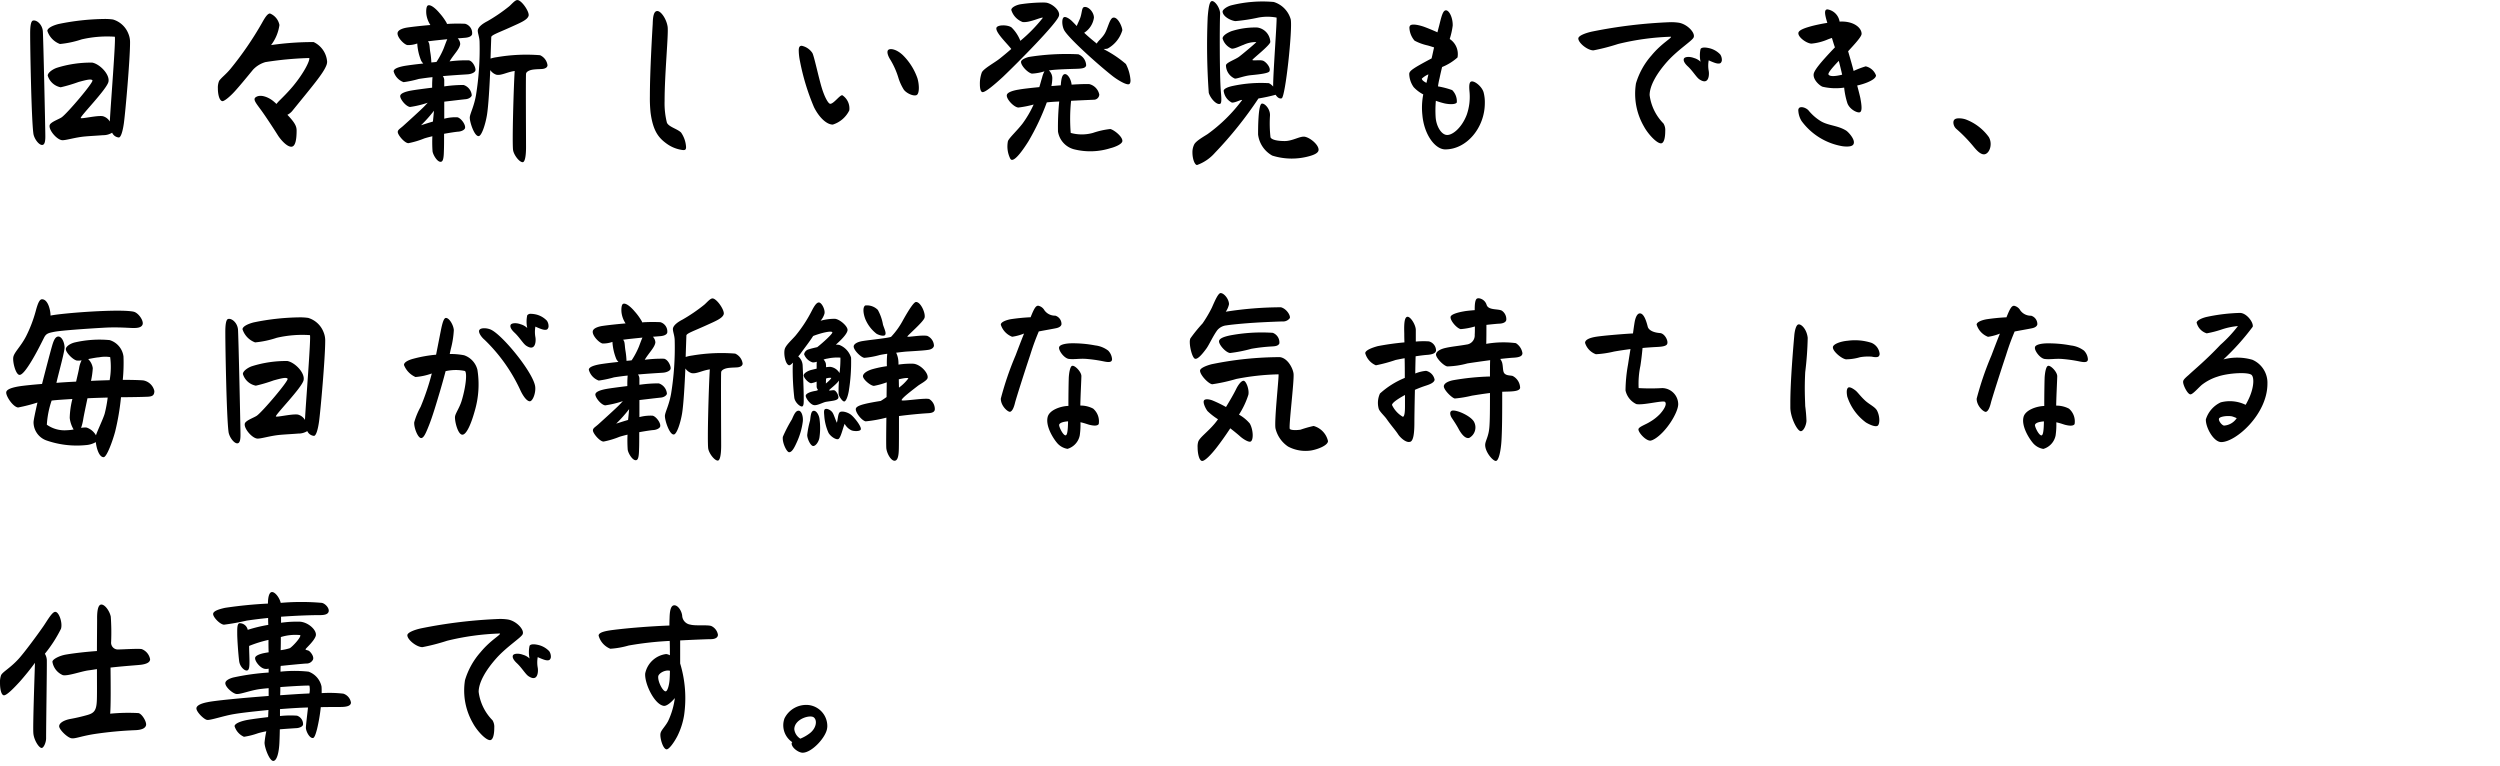 <svg xmlns="http://www.w3.org/2000/svg" width="310" height="95" viewBox="0 0 310 95"><g transform="translate(-900 -4272)"><rect width="310" height="95" transform="translate(900 4272)" fill="none"/><path d="M7.238,10.2a2.09,2.09,0,0,0,1.606,1.452,18.979,18.979,0,0,0,2.222-.66c.77-.2,1.562-.44,1.716-.2s-3.1,4.07-3.806,4.576c-.33.242-1.408.594-1.5.99-.132.572.836,1.738,1.5,1.848.44.066,1.628-.352,2.948-.462.484-.044,1.672-.11,2.178-.154a2.069,2.069,0,0,0,1.122-.308,1,1,0,0,0,.836.594c.264-.022.484-.814.616-1.738.2-1.43.77-7.964.77-10.032a2.671,2.671,0,0,0-.2-1.078,2.955,2.955,0,0,0-1.914-1.782,7.02,7.02,0,0,0-1.078-.066A29.663,29.663,0,0,0,8.6,3.8c-.792.2-1.408.528-1.408.858A2.587,2.587,0,0,0,8.756,6.284a11.953,11.953,0,0,0,2.684-.572,14.048,14.048,0,0,1,4.114-.33c.154.154-.528,8.624-.616,10.516a1.462,1.462,0,0,0-.858-.66c-.682-.132-2.728.374-2.75.22-.044-.242,3.19-3.52,3.432-4.466.22-.88-1.012-2.2-2-2.4a14.046,14.046,0,0,0-4.378.638C7.9,9.386,7.238,9.826,7.238,10.2ZM5.412,3.38c-.286.066-.352.814-.352,1.606,0,1.98.154,10.6.4,12.408.088.616.66,1.408,1.078,1.408.374,0,.418-.594.4-1.3,0-.638-.242-11.946-.308-12.826C6.556,3.864,5.874,3.27,5.412,3.38ZM33,12.906c-.374.308.22.88.968,1.958.462.66,1.276,1.892,1.8,2.728.286.462,1.078,1.43,1.672,1.43.55,0,.66-1.034.66-2,0-.506-.176-.946-1.144-1.958a1.893,1.893,0,0,0,.572-.44c2.574-3.168,3.85-4.664,4.246-5.654a1.287,1.287,0,0,0,.11-.484,2.933,2.933,0,0,0-1.672-2.442,36.363,36.363,0,0,0-5.28.374A5.291,5.291,0,0,0,35.97,3.93,1.94,1.94,0,0,0,34.8,2.5c-.308,0-.638.528-.99,1.166A41.154,41.154,0,0,1,29.92,9.342c-.594.726-1.122,1.078-1.43,1.518a2.186,2.186,0,0,0-.154.924c0,.682.154,1.474.528,1.584.22.066.968-.55,1.584-1.232.594-.66,1.144-1.32,2.244-2.662a3.4,3.4,0,0,1,1.54-.946,41.9,41.9,0,0,1,5.434-.506c.11.286-.616,1.8-2,3.476-.66.792-1.364,1.474-1.738,1.848a4.48,4.48,0,0,0-.33.374,3.384,3.384,0,0,0-.286-.264C34.672,12.884,33.594,12.444,33,12.906ZM65.142,9.628c-.132,2-.33,8.888-.2,9.812.088.594.77,1.5,1.188,1.5.242,0,.418-.594.418-1.87,0-1.43-.044-8.448,0-9.086.022-.264.4-.44.748-.506.484-.088,1.1-.066,1.364-.11.374-.066.55-.242.55-.462a1.587,1.587,0,0,0-.924-1.232,21.649,21.649,0,0,0-5.346.242,4.331,4.331,0,0,0-.792.176c.044-1.452.088-2.574.088-2.662.022-.264.9-.55,2.4-1.232,1.21-.55,2.046-.88,2.222-1.386.176-.462-.858-1.98-1.386-1.98-.308,0-.77.594-1.056.814a20.646,20.646,0,0,1-2.64,1.8c-.682.352-1.078.7-1.188,1.034s.2.88.2,1.606a35.6,35.6,0,0,1-.44,6.512c-.242,1.408-.7,2.222-.77,2.728-.066.528.572,2.486,1.122,2.376.352-.066.814-1.43,1.012-2.662.176-1.122.308-3.432.4-5.522a1.5,1.5,0,0,0,.748.572C63.47,10.222,64.13,9.782,65.142,9.628ZM52.36,12.048c-.88.154-1.342.374-1.408.638-.088.33.638,1.32,1.21,1.408a12.3,12.3,0,0,0,2.2-.528c-.132.132-.264.286-.44.462-.352.374-1.98,1.848-2.64,2.442-.374.33-.66.462-.638.748.022.374.858,1.364,1.32,1.364a10.639,10.639,0,0,0,1.98-.594q.429-.132.99-.264a16.306,16.306,0,0,0,.022,1.87c.066.44.572,1.3.99,1.3.264,0,.4-.264.418-1.386.022-.462.022-1.21.022-2.09.748-.132,1.43-.242,1.76-.264.352-.022.77-.2.836-.44.11-.418-.506-1.254-.946-1.342a5.368,5.368,0,0,0-1.628.176V13.434c.968-.11,2.024-.242,2.684-.308.4-.044.7-.286.726-.484a1.471,1.471,0,0,0-1.012-1.276,16.542,16.542,0,0,0-2.4.176V10.75a.872.872,0,0,0-.176-.484c.99-.088,2-.154,3.058-.22.44-.022.946-.22.99-.506.044-.352-.352-1.166-.836-1.232a16.466,16.466,0,0,0-2.376.132c.528-.88,1.254-1.54,1.32-2.156a1.089,1.089,0,0,0-.308-.7c.33-.022.594-.044.836-.066.4-.022.858-.132.946-.44A1.2,1.2,0,0,0,59,3.776a20.018,20.018,0,0,0-2.266.022.2.2,0,0,0-.022-.11,7.078,7.078,0,0,0-.924-1.276c-.176-.22-.924-1.034-1.364-.924-.286.066-.264.792-.242,1.056a3.208,3.208,0,0,0,.506,1.386c-1.056.088-2.09.2-2.838.308-.462.066-1.188.264-1.232.682-.066.55.836,1.452,1.232,1.5a3.355,3.355,0,0,0,1.21-.2,6.618,6.618,0,0,0,.484,2.134,1.473,1.473,0,0,0,.264.352c-.88.088-1.914.22-2.4.308-.9.176-1.276.4-1.276.66a1.965,1.965,0,0,0,1.232,1.342,13.337,13.337,0,0,0,1.892-.4c.572-.088,1.232-.176,1.694-.22-.022.264-.044.616-.044,1.012V11.7C53.856,11.828,52.866,11.96,52.36,12.048Zm2.31-4.774c-.066-.4-.066-.77-.132-1.034a.724.724,0,0,0-.154-.286c.66-.088,1.54-.176,2.4-.264-.132.286-.264.66-.44,1.122a9.869,9.869,0,0,1-.9,1.694c-.132.022-.352.044-.638.066A9.614,9.614,0,0,0,54.67,7.274ZM53.526,16.36a17.011,17.011,0,0,0,1.606-1.8c-.044.484-.088.99-.132,1.342C54.406,16.074,53.878,16.25,53.526,16.36ZM82.258,3.776c-.066,1.1-.352,5.918-.352,8.976a16.692,16.692,0,0,0,.088,2.068c.308,2.266.99,3.1,2,3.828a4.3,4.3,0,0,0,2.046.792c.22,0,.352-.044.352-.374a3.511,3.511,0,0,0-.616-1.8c-.462-.462-1.54-.7-1.76-1.232a9.81,9.81,0,0,1-.286-2.662c0-3.432.506-8.4.374-9.24-.154-.99-.836-1.936-1.276-1.936S82.28,2.874,82.258,3.776Zm24.376,10.736a1.96,1.96,0,0,0-.858-1.87c-.286-.088-1.1,1.1-1.518,1.056-.242-.022-.682-.836-1.012-1.892-.4-1.276-.968-4-1.188-4.4a2.1,2.1,0,0,0-1.32-.9c-.22,0-.374.11-.374.572a6.973,6.973,0,0,0,.154,1.342,28,28,0,0,0,1.738,5.7c.638,1.276,1.562,2.156,2.332,2.156A3.42,3.42,0,0,0,106.634,14.512Zm6.116-3.938a6.339,6.339,0,0,0,.638,1.364c.308.44,1.188.858,1.584.682.2-.088.286-.462.286-.9a4.438,4.438,0,0,0-.176-1.188A7.485,7.485,0,0,0,113.3,7.692c-.77-.748-1.562-.9-1.826-.682-.242.2-.044.77.242,1.21A9.813,9.813,0,0,1,112.75,10.574ZM124.872,4.3c-.11.572,1.342,1.936,1.848,2.6-.528.462-1.034.88-1.452,1.21-.638.506-1.958,1.21-2.2,1.694a4.034,4.034,0,0,0-.242,1.5c0,.484.088.9.308.946.33.066,1.474-.9,2.552-1.892,1.87-1.782,6.6-6.556,6.93-7.524.242-.66-.792-1.54-1.54-1.672a3.91,3.91,0,0,0-.55-.022,19.771,19.771,0,0,0-2.684.22c-.594.11-1.122.418-1.122.7a2.318,2.318,0,0,0,1.408,1.5c.88.11,2.354-.66,2.508-.528a18.842,18.842,0,0,1-2.794,2.86,4.717,4.717,0,0,0-1.078-1.65C126.324,3.886,124.96,3.864,124.872,4.3Zm8.382-1.342c-.308.154-.264,1.1.044,1.65.682,1.122,4.378,4.4,5.984,5.654.506.4,1.738,1.188,2.068.99.11-.066.154-.242.154-.462a5.23,5.23,0,0,0-.572-2.024,13.528,13.528,0,0,0-2.6-1.76c-.044-.044-.11-.066-.154-.11a1.726,1.726,0,0,0,.484-.044,3.843,3.843,0,0,0,1.826-2.266c0-.418-.572-1.738-1.166-1.562-.418.132-.638,1.364-1.034,2-.352.572-.836.9-.968,1.21-.55-.44-1.1-.9-1.562-1.342a2.666,2.666,0,0,0,1.21-1.87c0-.682-.682-1.43-1.21-1.32-.33.066-.242.726-.528,1.452-.088.2-.264.594-.4.9-.2-.22-.374-.4-.506-.528C133.958,3.138,133.452,2.852,133.254,2.962ZM126.17,12.6c-.11.484.88,1.54,1.43,1.562a12.572,12.572,0,0,0,1.892-.374,13.064,13.064,0,0,1-1.386,2.376c-.66.858-1.628,1.738-1.8,2.156a3.4,3.4,0,0,0,.286,2.178c.066.11.132.154.22.154.462,0,1.32-1.166,2.024-2.288a29.413,29.413,0,0,0,2.288-4.84c.066,0,.132-.022.22-.022.418-.044.88-.066,1.32-.088a31.61,31.61,0,0,0-.154,3.718,2.708,2.708,0,0,0,1.958,2.2,8.282,8.282,0,0,0,4.554-.132c.55-.132,1.474-.506,1.474-.9,0-.572-1.078-1.386-1.5-1.474a10.08,10.08,0,0,0-2.156.484,5.192,5.192,0,0,1-2.75,0,21.565,21.565,0,0,1,.044-3.982c1.232-.066,2.332-.11,2.816-.132a.676.676,0,0,0,.682-.638,1.679,1.679,0,0,0-1.232-1.3c-.374-.022-1.188,0-2.2.066-.066-.682-.506-1.386-.88-1.3-.264.066-.374.462-.44,1.078,0,.088-.022.2-.022.308-.4.022-.77.066-1.166.088a4.575,4.575,0,0,0,.11-.858,1.333,1.333,0,0,0-.418-1.078c.11-.022.22-.022.33-.044.726-.088,2.222-.132,2.97-.154.792-.022,1.232-.066,1.32-.418a1.528,1.528,0,0,0-.968-1.386,29.719,29.719,0,0,0-6.138.33c-.374.088-.946.33-.968.594-.044.418.77,1.342,1.342,1.474a6.146,6.146,0,0,0,1.562-.286,2.8,2.8,0,0,0-.286.748c-.11.352-.22.77-.352,1.21-1.122.11-2.09.22-2.552.308C126.94,12.048,126.236,12.268,126.17,12.6Zm26.444-10.01c.044-.682-.594-1.628-.99-1.628-.308,0-.44.66-.55,1.98a82.676,82.676,0,0,0,.132,9.394c.2.682.968,1.54,1.408,1.364.242-.066.132-1.012.088-1.584C152.548,10.332,152.548,3.82,152.614,2.588Zm1.452,10.956c.44.044,1.166-.418,1.276-.308a19.6,19.6,0,0,1-4.29,4.224c-.44.286-1.43.836-1.65,1.276a2.148,2.148,0,0,0-.22.968c0,.9.308,1.584.572,1.584a5.344,5.344,0,0,0,2.222-1.518,48.491,48.491,0,0,0,5.39-6.732,21.149,21.149,0,0,0,2.134-.462c.2.33.484.528.748.44.462-.132,1.364-8.646,1.122-9.79a3.149,3.149,0,0,0-2.112-2.156A15.985,15.985,0,0,0,154,1.488c-.572.154-1.1.55-1.078.792.044.594.99,1.1,1.584,1.166a21.919,21.919,0,0,0,2.86-.44,6.1,6.1,0,0,1,2.244,0c.088.132-.418,6.754-.418,8.4v.154a1.68,1.68,0,0,0-.528-.418,16.72,16.72,0,0,0-4.422.33c-.55.11-1.122.308-1.188.594A1.859,1.859,0,0,0,154.066,13.544Zm1.43-7.15a3.635,3.635,0,0,1,1.606-.352c.022.044-1.54,1.364-2.112,1.8-.484.374-1.606.726-1.65,1.078a1.811,1.811,0,0,0,1.1,1.65c.22.044,1.122-.33,1.958-.418,1.144-.11,2.222-.242,2.332-.484.22-.462-.462-1.21-.814-1.32-.44-.132-1.232.044-1.3-.088-.044-.088,2.156-1.782,2.222-2.222a1.881,1.881,0,0,0-1.606-1.8A9.591,9.591,0,0,0,154,4.7c-.594.242-1.078.572-1.078.9a1.937,1.937,0,0,0,1.122,1.254C154.374,6.922,155.166,6.5,155.5,6.394Zm9.328,13c0-.616-.99-1.452-1.672-1.606-.594-.132-1.518.528-2.53.528-.836,0-1.606-.132-1.76-.462a15.382,15.382,0,0,1-.066-2.662c.066-.814-.638-1.584-1.012-1.518-.462.11-.462,3.168-.462,3.828a3.465,3.465,0,0,0,1.76,2.618,8.082,8.082,0,0,0,4.686.044C164.45,19.968,164.824,19.726,164.824,19.4ZM176.176,4a.43.43,0,0,0-.088.308,2.619,2.619,0,0,0,.638,1.562,6.326,6.326,0,0,0,1.628.594c.242.066.506.154.792.242-.11.462-.2.924-.308,1.364-2.31,1.232-2.772,1.54-2.772,1.936a2.949,2.949,0,0,0,.55,1.628,4.354,4.354,0,0,0,1.188.9,8.6,8.6,0,0,0-.11,2.552c.22,2.486,1.606,4.268,2.838,4.268,2.662,0,4.906-2.706,4.906-5.742a4.738,4.738,0,0,0-.154-1.342c-.22-.748-1.188-1.5-1.562-1.32-.286.132-.22.836-.176,1.32a6.781,6.781,0,0,1-.352,2.794c-.638,1.672-1.87,2.64-2.574,2.486-.638-.132-1.188-1.1-1.276-2.134a13.377,13.377,0,0,1,.022-2.09,9.914,9.914,0,0,0,1.1.33c.638.132,1.364.132,1.5-.132A1.969,1.969,0,0,0,181.39,12a10.469,10.469,0,0,0-1.76-.462,9.46,9.46,0,0,1,.2-1.034c.088-.44.2-.9.308-1.364a6.528,6.528,0,0,0,1.914-1.188,2.243,2.243,0,0,0-.968-2.288A9.241,9.241,0,0,0,181.456,4c.022-.99-.44-1.892-.836-1.892-.33,0-.506.528-.77,1.606-.088.374-.2.748-.286,1.122-.726-.33-1.408-.594-1.65-.682C177.342,3.952,176.418,3.732,176.176,4Zm1.452,6.578a2.742,2.742,0,0,1,.814-.528c-.088.4-.176.792-.242,1.056C177.848,10.926,177.628,10.75,177.628,10.574ZM212.19,6.9a3.7,3.7,0,0,0,0,1.584,1.924,1.924,0,0,0-.814-.462c-.572-.22-1.166-.154-1.254.088-.11.286.176.66.484.946.616.572,1.056,1.342,1.43,1.606.264.176.616.352.88.176.308-.2.352-.836.286-1.21a3.591,3.591,0,0,1,0-1.32c.132.066.44.2.682.286.176.066.594.2.792.044a.518.518,0,0,0,.154-.418,1.216,1.216,0,0,0-.2-.638,2.733,2.733,0,0,0-1.32-.77C212.85,6.7,212.344,6.658,212.19,6.9ZM197.032,5.6c0,.55,1.144,1.474,1.87,1.474a25.4,25.4,0,0,0,3.058-.792,31.438,31.438,0,0,1,6.556-.9c.132.154-1.166.814-2.4,2.31a9.185,9.185,0,0,0-1.936,3.476,8.1,8.1,0,0,0,.99,5.346c.484.9,1.562,2.09,2.112,2.09.33,0,.528-.572.528-1.54a1.551,1.551,0,0,0-.22-.924,6.117,6.117,0,0,1-1.716-3.52c0-1.144.858-2.684,2.244-4.224,1.3-1.43,3.036-2.508,3.212-2.926.242-.55-.77-1.65-1.848-1.826a6.592,6.592,0,0,0-1.034-.066,60.575,60.575,0,0,0-9.724,1.166C197.934,4.92,197.032,5.25,197.032,5.6Zm34.98,7.436c-.066-.33-.22-.924-.4-1.606a7.454,7.454,0,0,0,1.232-.374c.7-.286,1.1-.594,1.1-.88a1.789,1.789,0,0,0-1.276-1.122,11.426,11.426,0,0,0-1.5.572c-.132-.55-.4-1.474-.682-2.442.748-.814,1.672-1.8,1.672-2.156,0-.616-.616-1.21-1.562-1.43a3.93,3.93,0,0,0-1.166-.088,1.824,1.824,0,0,0-1.5-1.518c-.462,0-.33.66-.022,1.672-.858.132-1.584.308-1.848.374-.814.22-1.672.484-1.738.858-.088.506.968,1.3,1.606,1.342a6.67,6.67,0,0,0,2-.506c.154-.066.352-.132.55-.2.154.506.264.88.374,1.166-1.914,2-2.6,2.9-2.64,3.344-.066.7.748,1.408,1.1,1.54a7.184,7.184,0,0,0,2.684.11,9.393,9.393,0,0,0,.4,1.936c.286.77,1.232,1.232,1.54,1.122C232.232,14.644,232.188,13.984,232.012,13.038Zm-3.96-2.97c-.088-.154.352-.726,1.276-1.694.132.506.286,1.122.418,1.716C228.954,10.288,228.228,10.354,228.052,10.068Zm-2.464,4.466c-.264-.308-.88-.55-1.166-.33a.427.427,0,0,0-.11.352,2.724,2.724,0,0,0,.4,1.276,7.925,7.925,0,0,0,5.038,3.124,3.782,3.782,0,0,0,.572.044c.33,0,.682-.044.814-.264.33-.528-.616-1.54-.9-1.716-1.1-.682-2.31-.594-3.278-1.254A6,6,0,0,1,225.588,14.534Zm22.572,4.158a1.72,1.72,0,0,0-.22-.858,6.249,6.249,0,0,0-2.882-2.2,2.659,2.659,0,0,0-.836-.132c-.506,0-.682.2-.682.528a1.092,1.092,0,0,0,.352.77,18.074,18.074,0,0,1,1.958,1.98c.308.352.9,1.188,1.474,1.188C247.764,19.968,248.16,19.4,248.16,18.692ZM6.776,42.712c.264-.528.528-.594,1.32-.748.836-.154,3.85-.374,6.226-.506,1.628-.088,3.08.044,3.52.044s1.034-.022,1.166-.462c.132-.462-.528-1.43-1.122-1.562-1.716-.374-8.888.176-10.3.484,0-.66-.308-2.024-1.056-2.024-.264,0-.484.352-.77,1.43a16.641,16.641,0,0,1-1.21,3.168c-.66,1.276-1.5,2-1.584,2.6-.088.616.308,2.156.77,2.178.33.022.88-.7,1.518-1.76C5.786,44.67,6.226,43.812,6.776,42.712ZM3.652,48.74c-1.166.2-1.562.462-1.562.77,0,.506.858,1.782,1.474,1.848a20.8,20.8,0,0,0,2.4-.616c-.264,1.166-.462,2.09-.484,2.42A2.4,2.4,0,0,0,7.04,55.428a11.4,11.4,0,0,0,4.906.594,2.815,2.815,0,0,0,1.254-.374c.088.792.418,1.87.968,1.87.4,0,1.144-2.09,1.43-3.168a30.521,30.521,0,0,0,.726-4.268c.77,0,2.6-.022,3.41-.066.4-.044.726-.11.726-.7a1.717,1.717,0,0,0-1.386-1.32c-.572-.044-1.474-.066-2.53-.066a21.033,21.033,0,0,0,.088-2.9A2.453,2.453,0,0,0,14.916,43a13.647,13.647,0,0,0-4.4.308c-.594.176-1.012.506-1.034.792-.022.418.858,1.32,1.342,1.43a2.025,2.025,0,0,0,.616-.022,3.184,3.184,0,0,0-.308.946c-.066.4-.22,1.012-.374,1.694-.836.044-1.672.088-2.442.154.308-1.364,1.056-3.982,1.012-4.466-.066-.77-.44-1.32-.814-1.276-.4.044-.594.66-.77,1.276s-.7,2.6-1.21,4.6C5.236,48.542,4.2,48.652,3.652,48.74Zm9.174-2.266a1.97,1.97,0,0,0-.572-1.122c.484-.088,1.012-.2,1.364-.22a3.972,3.972,0,0,1,1.364-.022,9.373,9.373,0,0,1-.066,2.86c-.726.022-1.518.044-2.31.088A10.325,10.325,0,0,0,12.826,46.474Zm-.77,7.37a2.475,2.475,0,0,0-.682.044,6.164,6.164,0,0,0,.264-1.056c.088-.55.308-1.562.528-2.618.88-.044,1.738-.066,2.508-.088a15.79,15.79,0,0,1-.374,2c-.2.682-.946,2.2-1.078,2.684A2.118,2.118,0,0,0,12.056,53.844Zm-4.928-.352A11.309,11.309,0,0,1,7.722,50.5c.7-.088,1.606-.132,2.574-.2a10.446,10.446,0,0,0-.33,2.354,3.56,3.56,0,0,0,.484,1.43,4.848,4.848,0,0,1-.792.088A3.8,3.8,0,0,1,7.128,53.492ZM31.438,47.2a2.09,2.09,0,0,0,1.606,1.452,18.979,18.979,0,0,0,2.222-.66c.77-.2,1.562-.44,1.716-.2s-3.1,4.07-3.806,4.576c-.33.242-1.408.594-1.5.99-.132.572.836,1.738,1.5,1.848.44.066,1.628-.352,2.948-.462.484-.044,1.672-.11,2.178-.154a2.069,2.069,0,0,0,1.122-.308,1,1,0,0,0,.836.594c.264-.022.484-.814.616-1.738.2-1.43.77-7.964.77-10.032a2.671,2.671,0,0,0-.2-1.078,2.955,2.955,0,0,0-1.914-1.782,7.02,7.02,0,0,0-1.078-.066A29.663,29.663,0,0,0,32.8,40.8c-.792.2-1.408.528-1.408.858a2.587,2.587,0,0,0,1.562,1.628,11.953,11.953,0,0,0,2.684-.572,14.048,14.048,0,0,1,4.114-.33c.154.154-.528,8.624-.616,10.516a1.462,1.462,0,0,0-.858-.66c-.682-.132-2.728.374-2.75.22-.044-.242,3.19-3.52,3.432-4.466.22-.88-1.012-2.2-2-2.4a14.046,14.046,0,0,0-4.378.638C32.1,46.386,31.438,46.826,31.438,47.2Zm-1.826-6.82c-.286.066-.352.814-.352,1.606,0,1.98.154,10.6.4,12.408.088.616.66,1.408,1.078,1.408.374,0,.418-.594.4-1.3,0-.638-.242-11.946-.308-12.826C30.756,40.864,30.074,40.27,29.612,40.38ZM66.7,39.918a3.7,3.7,0,0,0,0,1.584,1.924,1.924,0,0,0-.814-.462c-.572-.22-1.166-.154-1.254.088-.11.286.176.66.484.946.616.572,1.056,1.342,1.43,1.606.264.176.616.352.88.176.308-.2.352-.836.286-1.21a3.591,3.591,0,0,1,0-1.32c.132.066.44.2.682.286.176.066.594.2.792.044a.517.517,0,0,0,.154-.418,1.216,1.216,0,0,0-.2-.638,2.733,2.733,0,0,0-1.32-.77,3.411,3.411,0,0,0-.638-.088A.548.548,0,0,0,66.7,39.918Zm-5.94,1.826c-.176.308.286.924.638,1.21a20.72,20.72,0,0,1,4.4,6.16c.352.792.814,1.43,1.188,1.474s.792-1.012.7-1.8c-.176-1.628-3.806-6.138-5.368-7.018C61.864,41.5,60.962,41.414,60.764,41.744Zm-9.35,4.334a2.715,2.715,0,0,0,1.43,1.5,7.829,7.829,0,0,0,2.024-.44,30.369,30.369,0,0,1-1.386,4.136,8.861,8.861,0,0,0-.792,1.914c-.066.616.44,1.958.858,1.958.33,0,.594-.638.946-1.518.462-1.144.946-2.794,1.386-4.268.22-.748.462-1.606.7-2.508a5.624,5.624,0,0,1,2.4-.022c.308.286.066,2.156-.418,3.718-.264.858-.77,1.54-.814,1.936-.066.506.352,2.31.946,2.244.528-.066,1.1-1.5,1.5-2.948a11.61,11.61,0,0,0,.33-5.1,2.554,2.554,0,0,0-1.65-1.8,8.672,8.672,0,0,0-1.782-.154c.044-.22.088-.418.132-.616a11.472,11.472,0,0,0,.374-2.354c-.044-.638-.594-1.562-1.012-1.5-.242.044-.418.66-.594,1.54-.11.55-.352,1.8-.594,3.014a16.332,16.332,0,0,0-2.838.506C52.008,45.462,51.414,45.726,51.414,46.078Zm37.928.55c-.132,2-.33,8.888-.2,9.812.088.594.77,1.5,1.188,1.5.242,0,.418-.594.418-1.87,0-1.43-.044-8.448,0-9.086.022-.264.4-.44.748-.506.484-.088,1.1-.066,1.364-.11.374-.066.55-.242.55-.462a1.587,1.587,0,0,0-.924-1.232,21.649,21.649,0,0,0-5.346.242,4.331,4.331,0,0,0-.792.176c.044-1.452.088-2.574.088-2.662.022-.264.9-.55,2.4-1.232,1.21-.55,2.046-.88,2.222-1.386.176-.462-.858-1.98-1.386-1.98-.308,0-.77.594-1.056.814a20.646,20.646,0,0,1-2.64,1.8c-.682.352-1.078.7-1.188,1.034s.2.88.2,1.606a35.6,35.6,0,0,1-.44,6.512c-.242,1.408-.7,2.222-.77,2.728-.066.528.572,2.486,1.122,2.376.352-.066.814-1.43,1.012-2.662.176-1.122.308-3.432.4-5.522a1.5,1.5,0,0,0,.748.572C87.67,47.222,88.33,46.782,89.342,46.628ZM76.56,49.048c-.88.154-1.342.374-1.408.638-.088.33.638,1.32,1.21,1.408a12.3,12.3,0,0,0,2.2-.528c-.132.132-.264.286-.44.462-.352.374-1.98,1.848-2.64,2.442-.374.33-.66.462-.638.748.022.374.858,1.364,1.32,1.364a10.639,10.639,0,0,0,1.98-.594q.429-.132.99-.264a16.307,16.307,0,0,0,.022,1.87c.066.44.572,1.3.99,1.3.264,0,.4-.264.418-1.386.022-.462.022-1.21.022-2.09.748-.132,1.43-.242,1.76-.264.352-.022.77-.2.836-.44.11-.418-.506-1.254-.946-1.342a5.368,5.368,0,0,0-1.628.176V50.434c.968-.11,2.024-.242,2.684-.308.4-.044.7-.286.726-.484a1.471,1.471,0,0,0-1.012-1.276,16.542,16.542,0,0,0-2.4.176V47.75a.872.872,0,0,0-.176-.484c.99-.088,2-.154,3.058-.22.44-.022.946-.22.99-.506.044-.352-.352-1.166-.836-1.232a16.466,16.466,0,0,0-2.376.132c.528-.88,1.254-1.54,1.32-2.156a1.089,1.089,0,0,0-.308-.7c.33-.022.594-.044.836-.066.4-.022.858-.132.946-.44a1.2,1.2,0,0,0-.858-1.3,20.018,20.018,0,0,0-2.266.022.2.2,0,0,0-.022-.11,7.077,7.077,0,0,0-.924-1.276c-.176-.22-.924-1.034-1.364-.924-.286.066-.264.792-.242,1.056a3.208,3.208,0,0,0,.506,1.386c-1.056.088-2.09.2-2.838.308-.462.066-1.188.264-1.232.682-.066.55.836,1.452,1.232,1.5a3.355,3.355,0,0,0,1.21-.2,6.618,6.618,0,0,0,.484,2.134,1.473,1.473,0,0,0,.264.352c-.88.088-1.914.22-2.4.308-.9.176-1.276.4-1.276.66a1.965,1.965,0,0,0,1.232,1.342,13.337,13.337,0,0,0,1.892-.4c.572-.088,1.232-.176,1.694-.22-.022.264-.044.616-.044,1.012V48.7C78.056,48.828,77.066,48.96,76.56,49.048Zm2.31-4.774c-.066-.4-.066-.77-.132-1.034a.724.724,0,0,0-.154-.286c.66-.088,1.54-.176,2.4-.264-.132.286-.264.66-.44,1.122a9.869,9.869,0,0,1-.9,1.694c-.132.022-.352.044-.638.066A9.614,9.614,0,0,0,78.87,44.274ZM77.726,53.36a17.011,17.011,0,0,0,1.606-1.8c-.044.484-.088.99-.132,1.342C78.606,53.074,78.078,53.25,77.726,53.36ZM108.5,45.2a10.283,10.283,0,0,0,1.914-.352c.22-.044.462-.088.924-.154a11.713,11.713,0,0,0-.044,1.54,13.278,13.278,0,0,0-1.8.374c-.594.176-1.122.484-1.166.836-.044.4.946,1.232,1.364,1.232a9.6,9.6,0,0,0,1.584-.44l-.022,1.826c-.242.176-.506.352-.726.484-.594.088-1.452.242-1.98.374s-1.034.308-1.1.572c-.11.418.7,1.474,1.21,1.584a16.418,16.418,0,0,0,2.574-.462c-.022,1.694-.044,3.63,0,3.872.11.682.594,1.474,1.012,1.474.4,0,.506-.638.528-1.342.022-.4.022-2.178.022-4.2,1.188-.154,2.508-.286,3.608-.352.462-.022.836-.132.836-.506a1.471,1.471,0,0,0-.7-1.254c-.594-.154-3.344.308-3.41.154-.088-.2,1.32-1.254,2-1.782.308-.242,1.122-.638,1.21-.968.154-.572-.836-1.694-1.76-1.782a10.388,10.388,0,0,0-1.848.11,3.909,3.909,0,0,0-.022-.55,2.844,2.844,0,0,0-.264-.924c.528-.066,1.056-.132,1.474-.154,1.386-.088,2.156-.132,2.618-.22.308-.066.572-.242.594-.506a1.388,1.388,0,0,0-.836-1.21c-.77-.132-2.4.2-2.464.088-.044-.088,1.98-1.8,2.134-2.332s-.462-1.958-1.056-1.958c-.242,0-.792.792-1.584,2.2a9.53,9.53,0,0,1-1.5,2.112c-.242.154-2.552.374-3.5.528-.726.11-1.1.374-1.144.638C107.118,44.208,108.086,45.154,108.5,45.2Zm-6.6,3.146a3.074,3.074,0,0,0,.682-.2v.638a.757.757,0,0,0,.176.4.863.863,0,0,1-.286.11c-.594.088-1.144.286-1.232.55s.506,1.1.968,1.21c.418.11,1.144-.33,1.54-.4.836-.132,1.32-.154,1.5-.418.154-.22-.2-.946-.484-1.012-.22-.044-.594.088-.638,0-.022-.066.858-.682,1.232-1.21a12.6,12.6,0,0,0-.044,1.716c.066.286.462.88.682.88s.44-.55.572-1.276a22.348,22.348,0,0,0,.286-4.158,2.466,2.466,0,0,0-1.474-1.584,2.148,2.148,0,0,0-.418-.022c.616-.55,1.386-1.3,1.452-1.782.066-.506-1.012-1.408-1.584-1.43a6.5,6.5,0,0,0-1.76.242,2.308,2.308,0,0,0,.484-.88c.11-.462-.33-1.364-.682-1.386-.33-.022-.66.594-.88,1.012a16.67,16.67,0,0,1-2.046,3.124c-.484.55-1.188,1.166-1.32,1.65-.154.572.066,1.87.528,2,.11.022.286-.11.506-.33a3.282,3.282,0,0,0-.044.462,30.9,30.9,0,0,0,.2,3.916c.11.616.77,1.144.99,1.056.2-.088.176-.572.176-1.012,0-1.034-.088-3.124-.132-4.048a1.573,1.573,0,0,0-.55-1.144,3.429,3.429,0,0,0,.352-.44c.462-.638,1.034-1.364,1.5-2.09.968-.374,2.244-.682,2.376-.462.088.154-1.144,1.276-1.87,1.848-.4.088-.77.176-1.034.264a.775.775,0,0,0-.594.616A1.655,1.655,0,0,0,102.1,45.77a1.444,1.444,0,0,0,.506-.088,3.423,3.423,0,0,0-.022.44v.418c-.286.066-.55.132-.726.176-.44.132-.836.4-.88.616C100.914,47.64,101.6,48.344,101.9,48.344Zm9.152-5.962c.22-.22-.066-.748-.242-1.3a5.783,5.783,0,0,0-.638-1.826,1.891,1.891,0,0,0-1.562-.55c-.33.2-.264.99.022,1.716A4.5,4.5,0,0,0,110,42.206C110.286,42.382,110.88,42.558,111.056,42.382ZM104.3,46.32a2.948,2.948,0,0,0-.55.044,3.1,3.1,0,0,0-.022-.44,1,1,0,0,0-.286-.506,2.149,2.149,0,0,1,.506-.132,5.559,5.559,0,0,1,1.584-.11,13.635,13.635,0,0,1-.11,1.914A1.546,1.546,0,0,0,104.3,46.32Zm.088,1.364c.044.066-.286.4-.66.7l.022-.616A1.327,1.327,0,0,1,104.39,47.684Zm9.57.066a5.671,5.671,0,0,1-1.166,1.144l-.022-1.034C113.344,47.728,113.872,47.64,113.96,47.75Zm-10.318,3.806c-.2.088-.132.506-.11.836a6.191,6.191,0,0,0,.528,2.112c.286.484.946.88,1.21.77.308-.132.55-1.32.792-1.892a1.845,1.845,0,0,0,.858.814c.264.11,1.078.154,1.144-.132.088-.374-.88-1.584-1.276-1.848-.44-.308-1.122-.462-1.342-.264s-.22.858-.352,1.3c-.176-.374-.352-.946-.506-1.21C104.39,51.688,103.884,51.446,103.642,51.556Zm-3.3.2c-.352,0-.572.484-.814,1.056a17.117,17.117,0,0,0-1.122,2.156.678.678,0,0,0-.022.22c0,.682.506,1.716.792,1.716.4,0,.726-.748.968-1.276a8.827,8.827,0,0,0,.726-2.53C100.936,52.48,100.716,51.754,100.342,51.754Zm1.826.022c-.308.066-.33.748-.4,1.21a10.625,10.625,0,0,0-.352,1.782c0,.462.418,1.364.748,1.364s.7-.572.77-1.056a8.319,8.319,0,0,0,0-2.354C102.872,52.326,102.564,51.688,102.168,51.776Zm23.254-10.692a2.372,2.372,0,0,0,1.408,1.5,6.418,6.418,0,0,0,1.474-.4c-.352.88-.748,1.914-1.056,2.728a38.326,38.326,0,0,0-1.826,5.346c0,.924.9,1.694,1.166,1.628.242-.088.44-.44.616-1.188.176-.638,1.034-3.366,1.87-5.874.418-1.342.748-2.156,1.056-2.9.924-.176,2.068-.374,2.222-.418.176-.044.528-.154.594-.462a1.084,1.084,0,0,0-.77-1.078,1.6,1.6,0,0,1-1.342-.66,1.159,1.159,0,0,0-.77-.572c-.286,0-.484.264-.946,1.43a24.439,24.439,0,0,0-2.464.242C126.1,40.512,125.422,40.754,125.422,41.084Zm7.238,2.772c-.132.374.594,1.386,1.188,1.474.66.088,1.342-.066,2.178,0a17.6,17.6,0,0,1,2.046.286c.7.154,1.144.176,1.144-.264a1.7,1.7,0,0,0-.484-1.056,3.282,3.282,0,0,0-1.606-.638,14.589,14.589,0,0,0-2.838-.264C133.584,43.394,132.77,43.526,132.66,43.856Zm1.628,2.332c-.286.022-.418.99-.44,1.518-.022.682-.044,2.09-.044,3.454-.946.022-2.376.506-2.574,1.386-.264,1.078.616,2.53,1.122,3.146a2.129,2.129,0,0,0,1.342.792,2.184,2.184,0,0,0,1.518-1.672,9.313,9.313,0,0,0,.088-1.628c.528.11.946.286,1.166.33.374.088.924.176,1.1-.11a2.081,2.081,0,0,0-.7-1.914,3.333,3.333,0,0,0-1.584-.374c.022-1.232.11-2.816.132-3.63C135.432,46.958,134.618,46.122,134.288,46.188Zm-1.628,7.3c.088-.264.572-.374,1.1-.418v.132c-.022.946-.088,1.606-.308,1.606C133.122,54.812,132.594,53.69,132.66,53.492Zm27.7-12.8a1.024,1.024,0,0,0,.9-.418c.11-.286-.374-1.144-1.1-1.342a44.674,44.674,0,0,0-6.842.55,2.551,2.551,0,0,0,.4-.924c0-.638-.616-1.386-1.034-1.386-.308,0-.7.924-1.1,1.826a15.764,15.764,0,0,1-1.144,1.936,18.7,18.7,0,0,0-1.518,1.87,1.236,1.236,0,0,0-.066.44c0,.748.33,1.958.638,2.068s.858-.484,1.43-1.276c.308-.418.858-1.628,1.364-2.288a1.7,1.7,0,0,1,1.122-.572c.528-.088,2.09-.242,3.5-.33C158.334,40.754,160.16,40.688,160.358,40.688Zm-1.21,1.408a21.126,21.126,0,0,0-5.346.33c-.7.154-1.276.352-1.32.7-.044.418.814,1.408,1.364,1.474a17.815,17.815,0,0,0,2.662-.528,22.22,22.22,0,0,1,2.508-.286c.506-.022.814-.088.946-.374A1.276,1.276,0,0,0,159.148,42.1Zm-9.02,4.664c-.044.506.99,1.628,1.5,1.716a21.67,21.67,0,0,0,2.992-.66,30.123,30.123,0,0,1,5.236-.572c.088.11-.55,5.808-.374,6.71A3.753,3.753,0,0,0,161.04,56.2a4.605,4.605,0,0,0,2.882.484c.858-.154,2.068-.638,2.068-1.166a2.521,2.521,0,0,0-1.782-1.87,14.316,14.316,0,0,0-1.628.462c-.44.066-1.144.088-1.32-.088s.55-5.9.462-6.842c-.066-.638-.7-1.936-1.694-2.068a42.423,42.423,0,0,0-8.47.88C150.722,46.21,150.15,46.518,150.128,46.76Zm.506,3.7c-.2.22.132.968.418,1.342a7.845,7.845,0,0,0,1.3,1.012c-.154.22-.308.418-.44.572-.88,1.034-1.782,1.65-2,2.178a2.013,2.013,0,0,0-.088.726c0,.792.2,1.694.572,1.694.33,0,1.056-.726,1.76-1.628.528-.682,1.144-1.54,1.716-2.42.484.374.968.77,1.21.99.418.374,1.056.748,1.3.66.4-.154.352-1.474-.088-2.244a4.8,4.8,0,0,0-1.342-1.1,10.252,10.252,0,0,0,1.166-2.464c.132-.66-.286-1.738-.594-1.738-.352,0-.77.726-.88.946-.352.726-.836,1.54-1.3,2.31a15.36,15.36,0,0,0-1.672-.814C151.316,50.346,150.81,50.258,150.634,50.456Zm36.872,4.95c.088-1.54.088-3.564.088-6.006.968-.044,2.134.022,2.222-.484a1.712,1.712,0,0,0-.924-1.474c-.286-.088-.77-.022-1.034-.33-.22-.264-.132-.858-.286-1.364a1.915,1.915,0,0,0-.22-.418c.616-.066,1.232-.132,1.65-.154.836-.044,1.1-.242,1.1-.572a1.805,1.805,0,0,0-.814-1.232,12.26,12.26,0,0,0-3.674.088c.022-.66.022-1.5.022-2.354.616-.066,1.232-.132,1.672-.154.352-.022.748-.154.792-.462a1.272,1.272,0,0,0-.55-1.144c-.484-.264-1.672-.022-1.892-.726a1.157,1.157,0,0,0-.968-.814.484.484,0,0,0-.176.022c-.308.088-.33.858-.33,1.386v.066c-.528.044-1.034.088-1.364.154-.77.132-1.584.374-1.628.682-.066.44.748,1.408,1.254,1.518a8.492,8.492,0,0,0,1.76-.33c0,.4,0,.77-.022,1.012a1.141,1.141,0,0,1-1.034,1.232c-.682.132-1.8.242-2.508.4-.638.132-1.188.4-1.254.792s.88,1.408,1.386,1.518a10.2,10.2,0,0,0,2.508-.374c.726-.11,1.782-.264,2.816-.4-.022.462-.022,1.21-.022,2.024a31.055,31.055,0,0,0-4.576.462c-.55.11-1.1.352-1.144.726-.044.462,1.034,1.5,1.364,1.54a14,14,0,0,0,2.112-.352c.682-.11,1.386-.22,2.244-.33,0,1.782,0,3.586-.088,4.378-.11,1.1-.506,1.584-.506,2.068,0,.88.946,1.98,1.32,1.98S187.44,56.638,187.506,55.406Zm-11.308.2c.4-.154.506-1.122.506-2.42,0-.44.022-2.112.066-4.026a14.365,14.365,0,0,1,1.386-.528c.33-.11,1.012-.33,1.056-.726a1.387,1.387,0,0,0-1.056-1.1,4.649,4.649,0,0,0-1.342.33c0-.374.022-1.452.044-2.134.572-.088,1.1-.154,1.452-.176.528-.044.99-.154,1.078-.506a1.183,1.183,0,0,0-.88-1.166,10.336,10.336,0,0,0-1.628.022V41.722c-.022-.66-.7-1.716-1.078-1.606-.4.11-.374,1.232-.352,2.09,0,.154,0,.55.022,1.078a32.675,32.675,0,0,0-3.3.462c-.572.154-1.562.484-1.562.88a2.3,2.3,0,0,0,1.32,1.5,18.571,18.571,0,0,0,2.442-.66c.308-.066.638-.132,1.122-.22.022.77.022,1.628.022,2.442a10.447,10.447,0,0,0-3.08,1.936,2.766,2.766,0,0,0-.154,1.892c.11.352.726.9.968,1.254.616.88,1.1,1.386,1.452,1.936C174.944,55.076,175.692,55.8,176.2,55.6Zm-2.266-4.554c-.022-.242.594-.7,1.606-1.254v1.43c0,.594-.044,1.254-.264,1.276A3.335,3.335,0,0,1,173.932,51.05Zm7.37.726c-.286.154-.11.638.022.836.2.308.55.814.836,1.342.286.55.814,1.32,1.342,1.166a1.477,1.477,0,0,0,.594-2C183.678,52.37,181.764,51.534,181.3,51.776Zm25.146,3.5c1.474-.858,2.97-3.3,2.97-4.334a2.018,2.018,0,0,0-1.98-2,24.837,24.837,0,0,1-2.926,0,10.778,10.778,0,0,1,.22-2.772c.132-.858.2-1.54.264-2.2.7-.066,1.452-.11,1.892-.132.374-.022.99-.066,1.144-.33.22-.374-.286-1.342-.858-1.386-1.1-.088-1.474-.506-1.54-.814-.242-.968-.55-1.628-.968-1.628-.286,0-.484.374-.594.814-.044.132-.132.7-.264,1.672-1.584.088-3.762.286-4.51.4-.858.132-1.43.374-1.43.77a2.189,2.189,0,0,0,1.342,1.408,12.255,12.255,0,0,0,2.244-.33c.748-.132,1.364-.22,2.046-.308-.088.528-.2,1.232-.308,1.936a19,19,0,0,0-.308,3.19,2.438,2.438,0,0,0,1.342,1.694c.836.176,3.344-.506,3.564-.264.264.308-.176.99-.638,1.5a5.718,5.718,0,0,1-1.276.99c-.484.308-1.342.594-1.386.88-.066.352.858,1.43,1.474,1.43A1.184,1.184,0,0,0,206.448,55.274Zm17.358-12.782c-.11,1.254-.484,5.544-.484,8.272v.572c0,1.232.858,2.948,1.3,2.948.33,0,.66-.7.7-1.254a17.937,17.937,0,0,0-.154-1.848c-.022-.836-.11-2.134,0-4.224a41,41,0,0,0,.308-4.246c-.11-1.012-.726-1.672-1.1-1.672C224.026,41.04,223.85,41.9,223.806,42.492Zm4.8,1.364c-.088.462,1.034,1.43,1.606,1.518a6.328,6.328,0,0,0,1.76-.264,5.964,5.964,0,0,1,1.452-.066c.2.044.7.132.858-.044a.432.432,0,0,0,.11-.33,1.659,1.659,0,0,0-1.012-1.342,6.689,6.689,0,0,0-2.9-.264C229.548,43.152,228.668,43.482,228.6,43.856Zm1.782,6.16a6.455,6.455,0,0,0,2.31,3.19c.44.264,1.122.572,1.43.418.286-.154.33-1.078-.022-1.826-.22-.506-.946-.792-1.5-1.3s-.858-.946-1.144-1.21c-.264-.22-.726-.528-.946-.418C230.208,49.07,230.34,49.774,230.384,50.016Zm16.038-8.932a2.372,2.372,0,0,0,1.408,1.5,6.419,6.419,0,0,0,1.474-.4c-.352.88-.748,1.914-1.056,2.728a38.326,38.326,0,0,0-1.826,5.346c0,.924.9,1.694,1.166,1.628.242-.088.44-.44.616-1.188.176-.638,1.034-3.366,1.87-5.874.418-1.342.748-2.156,1.056-2.9.924-.176,2.068-.374,2.222-.418.176-.044.528-.154.594-.462a1.084,1.084,0,0,0-.77-1.078,1.6,1.6,0,0,1-1.342-.66,1.159,1.159,0,0,0-.77-.572c-.286,0-.484.264-.946,1.43a24.439,24.439,0,0,0-2.464.242C247.1,40.512,246.422,40.754,246.422,41.084Zm7.238,2.772c-.132.374.594,1.386,1.188,1.474.66.088,1.342-.066,2.178,0a17.6,17.6,0,0,1,2.046.286c.7.154,1.144.176,1.144-.264a1.7,1.7,0,0,0-.484-1.056,3.282,3.282,0,0,0-1.606-.638,14.589,14.589,0,0,0-2.838-.264C254.584,43.394,253.77,43.526,253.66,43.856Zm1.628,2.332c-.286.022-.418.99-.44,1.518-.022.682-.044,2.09-.044,3.454-.946.022-2.376.506-2.574,1.386-.264,1.078.616,2.53,1.122,3.146a2.129,2.129,0,0,0,1.342.792,2.184,2.184,0,0,0,1.518-1.672,9.315,9.315,0,0,0,.088-1.628c.528.11.946.286,1.166.33.374.088.924.176,1.1-.11a2.081,2.081,0,0,0-.7-1.914,3.333,3.333,0,0,0-1.584-.374c.022-1.232.11-2.816.132-3.63C256.432,46.958,255.618,46.122,255.288,46.188Zm-1.628,7.3c.088-.264.572-.374,1.1-.418v.132c-.022.946-.088,1.606-.308,1.606C254.122,54.812,253.594,53.69,253.66,53.492ZM273.7,40.82a1.836,1.836,0,0,0,1.254,1.342,13.126,13.126,0,0,0,1.87-.484,8.548,8.548,0,0,1,2-.418,16.4,16.4,0,0,1-2.178,2.332c-1.782,1.892-3.168,3.014-3.938,3.74-.594.506-.682.66-.682.858,0,.418.55,1.518.9,1.54.286.022.99-.814,1.43-1.188A6.224,6.224,0,0,1,276.3,47.53c1.342-.462,3.828-.594,4.224-.2.352.352.286,1.694-.462,3.168-.088.176-.176.352-.286.528a4.477,4.477,0,0,0-3.08-.308,3.452,3.452,0,0,0-1.848,2.112c-.044.968.946,2.816,1.914,2.816,1.8,0,5.72-3.454,5.72-7.238a3.108,3.108,0,0,0-1.87-2.97,6.772,6.772,0,0,0-3.586-.044,29.516,29.516,0,0,0,3.63-4.048c.132-.506-.748-1.716-1.584-1.716a22.2,22.2,0,0,0-4.07.484C274.384,40.248,273.768,40.534,273.7,40.82Zm3.41,12.782c-.286-.022-.77-.66-.616-.9s1.056-.352,1.606-.242a4.407,4.407,0,0,1,.572.22A2.038,2.038,0,0,1,277.112,53.6ZM14.982,89.326c.088-1.056.066-3.63.044-5.72,2-.22,3.278-.286,3.806-.352.638-.088,1.1-.286,1.1-.682A1.66,1.66,0,0,0,18.9,81.318c-.352-.088-2.442.044-2.9.044a.838.838,0,0,1-.9-.924,28.123,28.123,0,0,0-.044-3.146c-.132-.66-.7-1.5-1.166-1.5-.286,0-.55.374-.528,1.848,0,.462-.022,2.662-.022,3.916-1.21.088-2.706.242-3.85.44-.77.132-1.628.55-1.672.88a2.161,2.161,0,0,0,1.3,1.672c.638.132,2.222-.462,3.168-.594.374-.044.726-.11,1.056-.154,0,1.65.022,3.454-.022,4.048-.066,1.144-.4,1.408-1.122,1.628a22.072,22.072,0,0,1-2.178.506c-.792.154-1.364.506-1.364.9s.924,1.32,1.452,1.474c.462.132,1.122-.22,2.9-.506a47.143,47.143,0,0,1,5.17-.484c.748-.044,1.166-.242,1.254-.616.088-.418-.528-1.452-.968-1.5A23.189,23.189,0,0,0,14.982,89.326ZM8.14,76.7c-.374.044-.946,1.056-1.408,1.738-.726,1.056-2.464,3.41-3.146,4.136-1.034,1.122-1.936,1.562-2.134,1.98a2.6,2.6,0,0,0-.132.968c0,.682.132,1.43.44,1.518.352.11,1.43-1.056,1.98-1.65.572-.638,1.452-1.716,1.914-2.376-.066,2.222-.264,7.744-.2,8.69.044.836.682,1.87,1.034,1.87.242,0,.55-.66.55-1.21,0-1.826.11-8.712.088-9.7a1.663,1.663,0,0,0-.242-.77,16.516,16.516,0,0,0,2-3.1C9.108,78.062,8.624,76.632,8.14,76.7Zm18.9,11.2c-.924.176-1.364.462-1.364.77,0,.44.946,1.386,1.342,1.43.44.044,2.09-.528,3.322-.726.9-.154,2.464-.33,4.268-.506-.022.33-.022.638-.044.88-.9.11-1.782.22-2.442.33-.924.154-1.694.462-1.716.792a2.11,2.11,0,0,0,1.166,1.32,9.157,9.157,0,0,0,1.738-.44,10.3,10.3,0,0,1,1.034-.242,10.769,10.769,0,0,0-.22,1.408c0,.638.616,2.266,1.078,2.266s.726-1.1.77-2.376c.022-.418.044-1.342.044-1.54.44-.044,1.782-.132,2.134-.154.242-.022.7-.154.748-.44a1.1,1.1,0,0,0-.748-1.1,11.909,11.909,0,0,0-2.112.044v-.858c1.166-.088,2.354-.176,3.476-.2-.132,1.144-.264,2.288-.264,2.508,0,.418.44,1.32.88,1.276.176-.022.33-.44.506-1.122a20.894,20.894,0,0,0,.462-2.706c1.21-.022,2.156-.022,2.464-.022.682,0,1.276-.11,1.276-.55a1.391,1.391,0,0,0-.946-1.1,15.129,15.129,0,0,0-2.684-.066c0-.352,0-.638-.022-.836a2.511,2.511,0,0,0-1.606-1.826,16.092,16.092,0,0,0-3.476,0c0-.242,0-.484.022-.7a.165.165,0,0,1,.11-.022c.814-.088,2.4-.242,3.036-.286a.885.885,0,0,0,.858-.484c.176-.418-.374-1.056-.572-1.122-.176-.066-.33-.066-.352-.154,0-.11,1.012-.946,1.254-1.628.242-.66-.836-1.716-1.936-1.8a14.084,14.084,0,0,0-2.354.132v-.748c2.112-.154,3.894-.2,4.818-.2.418,0,.968-.044,1.078-.418.132-.418-.4-1.012-.836-1.1a29.12,29.12,0,0,0-5.1,0c-.154-.638-.682-1.342-1.078-1.342-.33,0-.506.572-.506,1.43a53.147,53.147,0,0,0-5.324.528c-.792.176-1.452.4-1.474.748-.022.4.836,1.3,1.342,1.342a27.559,27.559,0,0,0,2.816-.506c.9-.132,1.8-.242,2.662-.33,0,.242,0,.528.022.858a18.184,18.184,0,0,0-2.552.616A1.021,1.021,0,0,0,31,78.106c-.286.088-.264.7-.264,1.3,0,.7.132,2.574.242,3.41.088.7.7,1.254,1.012,1.144.264-.088.264-.616.264-1.166,0-.418-.044-1.276-.044-1.87a15.154,15.154,0,0,1,2.4-.748c0,.484,0,1.012.022,1.54-.176.022-.418.066-.528.088-.462.088-1.078.286-1.144.572-.088.4.616,1.3,1.188,1.386a1.216,1.216,0,0,0,.484-.022v.484a29.239,29.239,0,0,0-4.4.616c-.4.11-.924.33-.968.66-.066.484.924,1.342,1.386,1.386.484.044,1.628-.418,2.772-.594.286-.044.726-.088,1.21-.132v.968C31.13,87.39,27.83,87.72,27.038,87.9ZM38.544,79.58c.176.22-.99,1.474-1.3,1.628a6.125,6.125,0,0,1-1.122.242c.022-.55.022-1.1.022-1.628A6.06,6.06,0,0,1,38.544,79.58Zm1.144,6.27a2.467,2.467,0,0,1,0,.968c-1.122.044-2.354.132-3.63.22.022-.33.022-.682.022-1.012C37.8,85.894,39.622,85.806,39.688,85.85Zm27.3-4.95a3.7,3.7,0,0,0,0,1.584,1.924,1.924,0,0,0-.814-.462c-.572-.22-1.166-.154-1.254.088-.11.286.176.66.484.946.616.572,1.056,1.342,1.43,1.606.264.176.616.352.88.176.308-.2.352-.836.286-1.21a3.591,3.591,0,0,1,0-1.32c.132.066.44.2.682.286.176.066.594.2.792.044a.518.518,0,0,0,.154-.418,1.216,1.216,0,0,0-.2-.638,2.733,2.733,0,0,0-1.32-.77C67.65,80.7,67.144,80.658,66.99,80.9ZM51.832,79.6c0,.55,1.144,1.474,1.87,1.474a25.4,25.4,0,0,0,3.058-.792,31.438,31.438,0,0,1,6.556-.9c.132.154-1.166.814-2.4,2.31a9.185,9.185,0,0,0-1.936,3.476,8.1,8.1,0,0,0,.99,5.346c.484.9,1.562,2.09,2.112,2.09.33,0,.528-.572.528-1.54a1.551,1.551,0,0,0-.22-.924,6.117,6.117,0,0,1-1.716-3.52c0-1.144.858-2.684,2.244-4.224,1.3-1.43,3.036-2.508,3.212-2.926.242-.55-.77-1.65-1.848-1.826a6.592,6.592,0,0,0-1.034-.066,60.575,60.575,0,0,0-9.724,1.166C52.734,78.92,51.832,79.25,51.832,79.6Zm23.716.044A2.449,2.449,0,0,0,77,81.274a10.689,10.689,0,0,0,2.266-.4,40.7,40.7,0,0,1,5.1-.572c.022.858.022,1.43.022,1.782a1.273,1.273,0,0,0-.462-.154,3.037,3.037,0,0,0-2.6,2.4c-.11,1.232,1.144,3.872,2.31,4.026.374.044.99-.506,1.364-.968a9.489,9.489,0,0,1-.836,2.86c-.374.7-.88,1.122-.946,1.54-.088.528.308,1.958.77,1.958.286,0,.88-.792,1.32-1.628a9.044,9.044,0,0,0,.836-2.574,14.837,14.837,0,0,0-.484-6.446V80.24c1.716-.088,3.41-.154,3.784-.154.594,0,.9-.22.9-.55a1.452,1.452,0,0,0-.814-1.078c-.44-.176-1.98,0-2.6-.176A1.18,1.18,0,0,1,85.91,77.16c-.066-.572-.506-1.276-.968-1.276-.44,0-.572.66-.594,1.562-.022.528-.022.7-.022.946-2.244.088-4.862.286-6.82.528C76.626,79.03,75.548,79.184,75.548,79.646Zm7.392,5.06c.044-.374.836-.858,1.452-.7,0,.2-.022.836-.044,1.122-.044.594-.242,1.408-.484,1.43C83.512,86.576,82.874,85.344,82.94,84.706Zm16.544,8.316c0,.528.858,1.144,1.364,1.144,1.144,0,2.9-1.914,3.036-3.036a1.558,1.558,0,0,0,.022-.308,2.623,2.623,0,0,0-2.376-2.574A3.007,3.007,0,0,0,98.6,89.9a2.468,2.468,0,0,0-.154.9,2.527,2.527,0,0,0,1.034,2l.088.066A.166.166,0,0,0,99.484,93.022Zm.33-1.76c0-1.276,1.958-1.848,2.42-1.474.44.352.33,1.3-.462,1.936a5.026,5.026,0,0,1-1.21.7A1.58,1.58,0,0,1,99.814,91.262Z" transform="translate(898.68 4271.172)"/></g></svg>